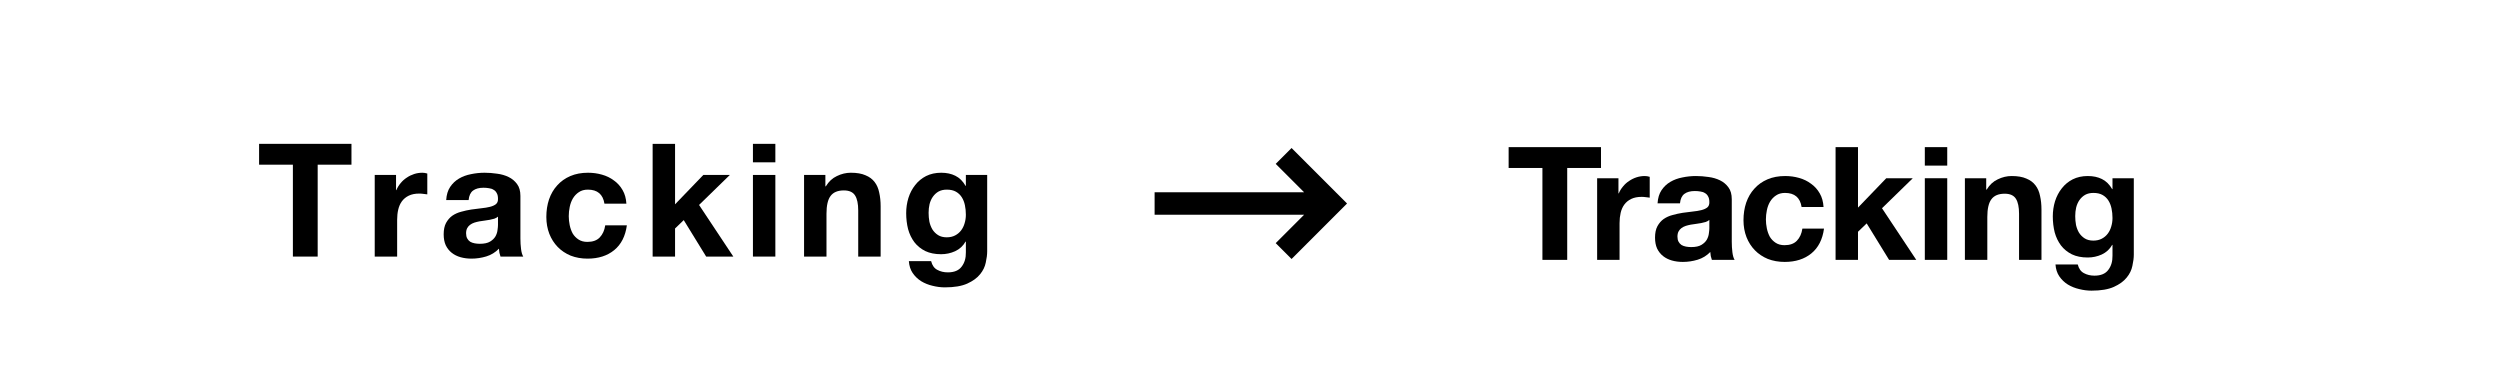 <svg width="760" height="119" viewBox="0 0 760 119" fill="none" xmlns="http://www.w3.org/2000/svg">
<rect width="760" height="119" fill="white"/>
<path d="M89.037 50.064V78H96.573V50.064H106.845V43.728H78.765V50.064H89.037Z" fill="black"/>
<path d="M113.916 53.184V78H120.732V66.816C120.732 65.696 120.844 64.656 121.068 63.696C121.292 62.736 121.66 61.904 122.172 61.2C122.716 60.464 123.42 59.888 124.284 59.472C125.148 59.056 126.204 58.848 127.452 58.848C127.868 58.848 128.3 58.88 128.748 58.944C129.196 58.976 129.58 59.024 129.9 59.088V52.752C129.356 52.592 128.86 52.512 128.412 52.512C127.548 52.512 126.716 52.64 125.916 52.896C125.116 53.152 124.364 53.52 123.66 54C122.956 54.448 122.332 55.008 121.788 55.68C121.244 56.32 120.812 57.024 120.492 57.792H120.396V53.184H113.916Z" fill="black"/>
<path d="M135.645 60.816C135.741 59.216 136.141 57.888 136.845 56.832C137.549 55.776 138.445 54.928 139.533 54.288C140.621 53.648 141.837 53.2 143.181 52.944C144.557 52.656 145.933 52.512 147.309 52.512C148.557 52.512 149.821 52.608 151.101 52.8C152.381 52.96 153.549 53.296 154.605 53.808C155.661 54.32 156.525 55.04 157.197 55.968C157.869 56.864 158.205 58.064 158.205 59.568V72.48C158.205 73.6 158.269 74.672 158.397 75.696C158.525 76.72 158.749 77.488 159.069 78H152.157C152.029 77.616 151.917 77.232 151.821 76.848C151.757 76.432 151.709 76.016 151.677 75.6C150.589 76.72 149.309 77.504 147.837 77.952C146.365 78.4 144.861 78.624 143.325 78.624C142.141 78.624 141.037 78.48 140.013 78.192C138.989 77.904 138.093 77.456 137.325 76.848C136.557 76.24 135.949 75.472 135.501 74.544C135.085 73.616 134.877 72.512 134.877 71.232C134.877 69.824 135.117 68.672 135.597 67.776C136.109 66.848 136.749 66.112 137.517 65.568C138.317 65.024 139.213 64.624 140.205 64.368C141.229 64.08 142.253 63.856 143.277 63.696C144.301 63.536 145.309 63.408 146.301 63.312C147.293 63.216 148.173 63.072 148.941 62.88C149.709 62.688 150.317 62.416 150.765 62.064C151.213 61.68 151.421 61.136 151.389 60.432C151.389 59.696 151.261 59.12 151.005 58.704C150.781 58.256 150.461 57.92 150.045 57.696C149.661 57.44 149.197 57.28 148.653 57.216C148.141 57.12 147.581 57.072 146.973 57.072C145.629 57.072 144.573 57.36 143.805 57.936C143.037 58.512 142.589 59.472 142.461 60.816H135.645ZM151.389 65.856C151.101 66.112 150.733 66.32 150.285 66.48C149.869 66.608 149.405 66.72 148.893 66.816C148.413 66.912 147.901 66.992 147.357 67.056C146.813 67.12 146.269 67.2 145.725 67.296C145.213 67.392 144.701 67.52 144.189 67.68C143.709 67.84 143.277 68.064 142.893 68.352C142.541 68.608 142.253 68.944 142.029 69.36C141.805 69.776 141.693 70.304 141.693 70.944C141.693 71.552 141.805 72.064 142.029 72.48C142.253 72.896 142.557 73.232 142.941 73.488C143.325 73.712 143.773 73.872 144.285 73.968C144.797 74.064 145.325 74.112 145.869 74.112C147.213 74.112 148.253 73.888 148.989 73.44C149.725 72.992 150.269 72.464 150.621 71.856C150.973 71.216 151.181 70.576 151.245 69.936C151.341 69.296 151.389 68.784 151.389 68.4V65.856Z" fill="black"/>
<path d="M183.751 61.92H190.423C190.327 60.32 189.943 58.944 189.271 57.792C188.599 56.608 187.719 55.632 186.631 54.864C185.575 54.064 184.359 53.472 182.983 53.088C181.639 52.704 180.231 52.512 178.759 52.512C176.743 52.512 174.951 52.848 173.383 53.52C171.815 54.192 170.487 55.136 169.399 56.352C168.311 57.536 167.479 58.96 166.903 60.624C166.359 62.256 166.087 64.032 166.087 65.952C166.087 67.808 166.391 69.52 166.999 71.088C167.607 72.624 168.455 73.952 169.543 75.072C170.631 76.192 171.943 77.072 173.479 77.712C175.047 78.32 176.759 78.624 178.615 78.624C181.911 78.624 184.615 77.76 186.727 76.032C188.839 74.304 190.119 71.792 190.567 68.496H183.991C183.767 70.032 183.207 71.264 182.311 72.192C181.447 73.088 180.199 73.536 178.567 73.536C177.511 73.536 176.615 73.296 175.879 72.816C175.143 72.336 174.551 71.728 174.103 70.992C173.687 70.224 173.383 69.376 173.191 68.448C172.999 67.52 172.903 66.608 172.903 65.712C172.903 64.784 172.999 63.856 173.191 62.928C173.383 61.968 173.703 61.104 174.151 60.336C174.631 59.536 175.239 58.896 175.975 58.416C176.711 57.904 177.623 57.648 178.711 57.648C181.623 57.648 183.303 59.072 183.751 61.92Z" fill="black"/>
<path d="M198.402 43.728V78H205.218V69.456L207.858 66.912L214.674 78H222.93L212.514 62.304L221.874 53.184H213.81L205.218 62.112V43.728H198.402Z" fill="black"/>
<path d="M235.708 49.344V43.728H228.892V49.344H235.708ZM228.892 53.184V78H235.708V53.184H228.892Z" fill="black"/>
<path d="M244.435 53.184V78H251.251V64.992C251.251 62.464 251.667 60.656 252.499 59.568C253.331 58.448 254.675 57.888 256.531 57.888C258.163 57.888 259.299 58.4 259.939 59.424C260.579 60.416 260.899 61.936 260.899 63.984V78H267.715V62.736C267.715 61.2 267.571 59.808 267.283 58.56C267.027 57.28 266.563 56.208 265.891 55.344C265.219 54.448 264.291 53.76 263.107 53.28C261.955 52.768 260.467 52.512 258.643 52.512C257.203 52.512 255.795 52.848 254.419 53.52C253.043 54.16 251.923 55.2 251.059 56.64H250.915V53.184H244.435Z" fill="black"/>
<path d="M287.816 72.144C286.76 72.144 285.88 71.92 285.176 71.472C284.472 71.024 283.896 70.448 283.448 69.744C283.032 69.04 282.728 68.256 282.536 67.392C282.376 66.496 282.296 65.6 282.296 64.704C282.296 63.776 282.392 62.896 282.584 62.064C282.808 61.2 283.144 60.448 283.592 59.808C284.072 59.136 284.648 58.608 285.32 58.224C286.024 57.84 286.856 57.648 287.816 57.648C288.936 57.648 289.864 57.856 290.6 58.272C291.336 58.688 291.928 59.248 292.376 59.952C292.824 60.656 293.144 61.472 293.336 62.4C293.528 63.296 293.624 64.256 293.624 65.28C293.624 66.176 293.496 67.04 293.24 67.872C293.016 68.672 292.664 69.392 292.184 70.032C291.704 70.672 291.096 71.184 290.36 71.568C289.624 71.952 288.776 72.144 287.816 72.144ZM300.104 76.416V53.184H293.624V56.496H293.528C292.696 55.056 291.656 54.032 290.408 53.424C289.192 52.816 287.768 52.512 286.136 52.512C284.408 52.512 282.872 52.848 281.528 53.52C280.216 54.192 279.112 55.104 278.216 56.256C277.32 57.376 276.632 58.688 276.152 60.192C275.704 61.664 275.48 63.2 275.48 64.8C275.48 66.496 275.672 68.112 276.056 69.648C276.472 71.152 277.112 72.48 277.976 73.632C278.84 74.752 279.944 75.648 281.288 76.32C282.632 76.96 284.232 77.28 286.088 77.28C287.592 77.28 289.016 76.976 290.36 76.368C291.736 75.728 292.792 74.752 293.528 73.44H293.624V76.704C293.656 78.464 293.224 79.92 292.328 81.072C291.464 82.224 290.072 82.8 288.152 82.8C286.936 82.8 285.864 82.544 284.936 82.032C284.008 81.552 283.384 80.672 283.064 79.392H276.296C276.392 80.8 276.776 82 277.448 82.992C278.152 84.016 279.016 84.848 280.04 85.488C281.096 86.128 282.248 86.592 283.496 86.88C284.776 87.2 286.024 87.36 287.24 87.36C290.088 87.36 292.36 86.976 294.056 86.208C295.752 85.44 297.048 84.496 297.944 83.376C298.84 82.288 299.416 81.104 299.672 79.824C299.96 78.544 300.104 77.408 300.104 76.416Z" fill="black"/>
<path d="M468.896 51.064V79H476.432V51.064H486.704V44.728H458.624V51.064H468.896Z" fill="black"/>
<path d="M485.529 54.184V79H492.345V67.816C492.345 66.696 492.457 65.656 492.681 64.696C492.905 63.736 493.273 62.904 493.785 62.2C494.329 61.464 495.033 60.888 495.897 60.472C496.761 60.056 497.817 59.848 499.065 59.848C499.481 59.848 499.913 59.88 500.361 59.944C500.809 59.976 501.193 60.024 501.513 60.088V53.752C500.969 53.592 500.473 53.512 500.025 53.512C499.161 53.512 498.329 53.64 497.529 53.896C496.729 54.152 495.977 54.52 495.273 55C494.569 55.448 493.945 56.008 493.401 56.68C492.857 57.32 492.425 58.024 492.105 58.792H492.009V54.184H485.529Z" fill="black"/>
<path d="M503.898 61.816C503.994 60.216 504.394 58.888 505.098 57.832C505.802 56.776 506.698 55.928 507.786 55.288C508.874 54.648 510.09 54.2 511.434 53.944C512.81 53.656 514.186 53.512 515.562 53.512C516.81 53.512 518.074 53.608 519.354 53.8C520.634 53.96 521.802 54.296 522.858 54.808C523.914 55.32 524.778 56.04 525.45 56.968C526.122 57.864 526.458 59.064 526.458 60.568V73.48C526.458 74.6 526.522 75.672 526.65 76.696C526.778 77.72 527.002 78.488 527.322 79H520.41C520.282 78.616 520.17 78.232 520.074 77.848C520.01 77.432 519.962 77.016 519.93 76.6C518.842 77.72 517.562 78.504 516.09 78.952C514.618 79.4 513.114 79.624 511.578 79.624C510.394 79.624 509.29 79.48 508.266 79.192C507.242 78.904 506.346 78.456 505.578 77.848C504.81 77.24 504.202 76.472 503.754 75.544C503.338 74.616 503.13 73.512 503.13 72.232C503.13 70.824 503.37 69.672 503.85 68.776C504.362 67.848 505.002 67.112 505.77 66.568C506.57 66.024 507.466 65.624 508.458 65.368C509.482 65.08 510.506 64.856 511.53 64.696C512.554 64.536 513.562 64.408 514.554 64.312C515.546 64.216 516.426 64.072 517.194 63.88C517.962 63.688 518.57 63.416 519.018 63.064C519.466 62.68 519.674 62.136 519.642 61.432C519.642 60.696 519.514 60.12 519.258 59.704C519.034 59.256 518.714 58.92 518.298 58.696C517.914 58.44 517.45 58.28 516.906 58.216C516.394 58.12 515.834 58.072 515.226 58.072C513.882 58.072 512.826 58.36 512.058 58.936C511.29 59.512 510.842 60.472 510.714 61.816H503.898ZM519.642 66.856C519.354 67.112 518.986 67.32 518.538 67.48C518.122 67.608 517.658 67.72 517.146 67.816C516.666 67.912 516.154 67.992 515.61 68.056C515.066 68.12 514.522 68.2 513.978 68.296C513.466 68.392 512.954 68.52 512.442 68.68C511.962 68.84 511.53 69.064 511.146 69.352C510.794 69.608 510.506 69.944 510.282 70.36C510.058 70.776 509.946 71.304 509.946 71.944C509.946 72.552 510.058 73.064 510.282 73.48C510.506 73.896 510.81 74.232 511.194 74.488C511.578 74.712 512.026 74.872 512.538 74.968C513.05 75.064 513.578 75.112 514.122 75.112C515.466 75.112 516.506 74.888 517.242 74.44C517.978 73.992 518.522 73.464 518.874 72.856C519.226 72.216 519.434 71.576 519.498 70.936C519.594 70.296 519.642 69.784 519.642 69.4V66.856Z" fill="black"/>
<path d="M547.684 62.92H554.356C554.26 61.32 553.876 59.944 553.204 58.792C552.532 57.608 551.652 56.632 550.564 55.864C549.508 55.064 548.292 54.472 546.916 54.088C545.572 53.704 544.164 53.512 542.692 53.512C540.676 53.512 538.884 53.848 537.316 54.52C535.748 55.192 534.42 56.136 533.332 57.352C532.244 58.536 531.412 59.96 530.836 61.624C530.292 63.256 530.02 65.032 530.02 66.952C530.02 68.808 530.324 70.52 530.932 72.088C531.54 73.624 532.388 74.952 533.476 76.072C534.564 77.192 535.876 78.072 537.412 78.712C538.98 79.32 540.692 79.624 542.548 79.624C545.844 79.624 548.548 78.76 550.66 77.032C552.772 75.304 554.052 72.792 554.5 69.496H547.924C547.7 71.032 547.14 72.264 546.244 73.192C545.38 74.088 544.132 74.536 542.5 74.536C541.444 74.536 540.548 74.296 539.812 73.816C539.076 73.336 538.484 72.728 538.036 71.992C537.62 71.224 537.316 70.376 537.124 69.448C536.932 68.52 536.836 67.608 536.836 66.712C536.836 65.784 536.932 64.856 537.124 63.928C537.316 62.968 537.636 62.104 538.084 61.336C538.564 60.536 539.172 59.896 539.908 59.416C540.644 58.904 541.556 58.648 542.644 58.648C545.556 58.648 547.236 60.072 547.684 62.92Z" fill="black"/>
<path d="M558.015 44.728V79H564.831V70.456L567.471 67.912L574.287 79H582.543L572.127 63.304L581.487 54.184H573.423L564.831 63.112V44.728H558.015Z" fill="black"/>
<path d="M591.961 50.344V44.728H585.145V50.344H591.961ZM585.145 54.184V79H591.961V54.184H585.145Z" fill="black"/>
<path d="M597.328 54.184V79H604.144V65.992C604.144 63.464 604.56 61.656 605.392 60.568C606.224 59.448 607.568 58.888 609.424 58.888C611.056 58.888 612.192 59.4 612.832 60.424C613.472 61.416 613.792 62.936 613.792 64.984V79H620.608V63.736C620.608 62.2 620.464 60.808 620.176 59.56C619.92 58.28 619.456 57.208 618.784 56.344C618.112 55.448 617.184 54.76 616 54.28C614.848 53.768 613.36 53.512 611.536 53.512C610.096 53.512 608.688 53.848 607.312 54.52C605.936 55.16 604.816 56.2 603.952 57.64H603.808V54.184H597.328Z" fill="black"/>
<path d="M636.389 73.144C635.333 73.144 634.453 72.92 633.749 72.472C633.045 72.024 632.469 71.448 632.021 70.744C631.605 70.04 631.301 69.256 631.109 68.392C630.949 67.496 630.869 66.6 630.869 65.704C630.869 64.776 630.965 63.896 631.157 63.064C631.381 62.2 631.717 61.448 632.165 60.808C632.645 60.136 633.221 59.608 633.893 59.224C634.597 58.84 635.429 58.648 636.389 58.648C637.509 58.648 638.437 58.856 639.173 59.272C639.909 59.688 640.501 60.248 640.949 60.952C641.397 61.656 641.717 62.472 641.909 63.4C642.101 64.296 642.197 65.256 642.197 66.28C642.197 67.176 642.069 68.04 641.813 68.872C641.589 69.672 641.237 70.392 640.757 71.032C640.277 71.672 639.669 72.184 638.933 72.568C638.197 72.952 637.349 73.144 636.389 73.144ZM648.677 77.416V54.184H642.197V57.496H642.101C641.269 56.056 640.229 55.032 638.981 54.424C637.765 53.816 636.341 53.512 634.709 53.512C632.981 53.512 631.445 53.848 630.101 54.52C628.789 55.192 627.685 56.104 626.789 57.256C625.893 58.376 625.205 59.688 624.725 61.192C624.277 62.664 624.053 64.2 624.053 65.8C624.053 67.496 624.245 69.112 624.629 70.648C625.045 72.152 625.685 73.48 626.549 74.632C627.413 75.752 628.517 76.648 629.861 77.32C631.205 77.96 632.805 78.28 634.661 78.28C636.165 78.28 637.589 77.976 638.933 77.368C640.309 76.728 641.365 75.752 642.101 74.44H642.197V77.704C642.229 79.464 641.797 80.92 640.901 82.072C640.037 83.224 638.645 83.8 636.725 83.8C635.509 83.8 634.437 83.544 633.509 83.032C632.581 82.552 631.957 81.672 631.637 80.392H624.869C624.965 81.8 625.349 83 626.021 83.992C626.725 85.016 627.589 85.848 628.613 86.488C629.669 87.128 630.821 87.592 632.069 87.88C633.349 88.2 634.597 88.36 635.813 88.36C638.661 88.36 640.933 87.976 642.629 87.208C644.325 86.44 645.621 85.496 646.517 84.376C647.413 83.288 647.989 82.104 648.245 80.824C648.533 79.544 648.677 78.408 648.677 77.416Z" fill="black"/>
<path fill-rule="evenodd" clip-rule="evenodd" d="M351 58.458L351 65.272L396.455 65.272L387.816 73.912L392.635 78.731L409.5 61.865L392.635 45L387.816 49.819L396.455 58.458L351 58.458Z" fill="black"/>
</svg>
